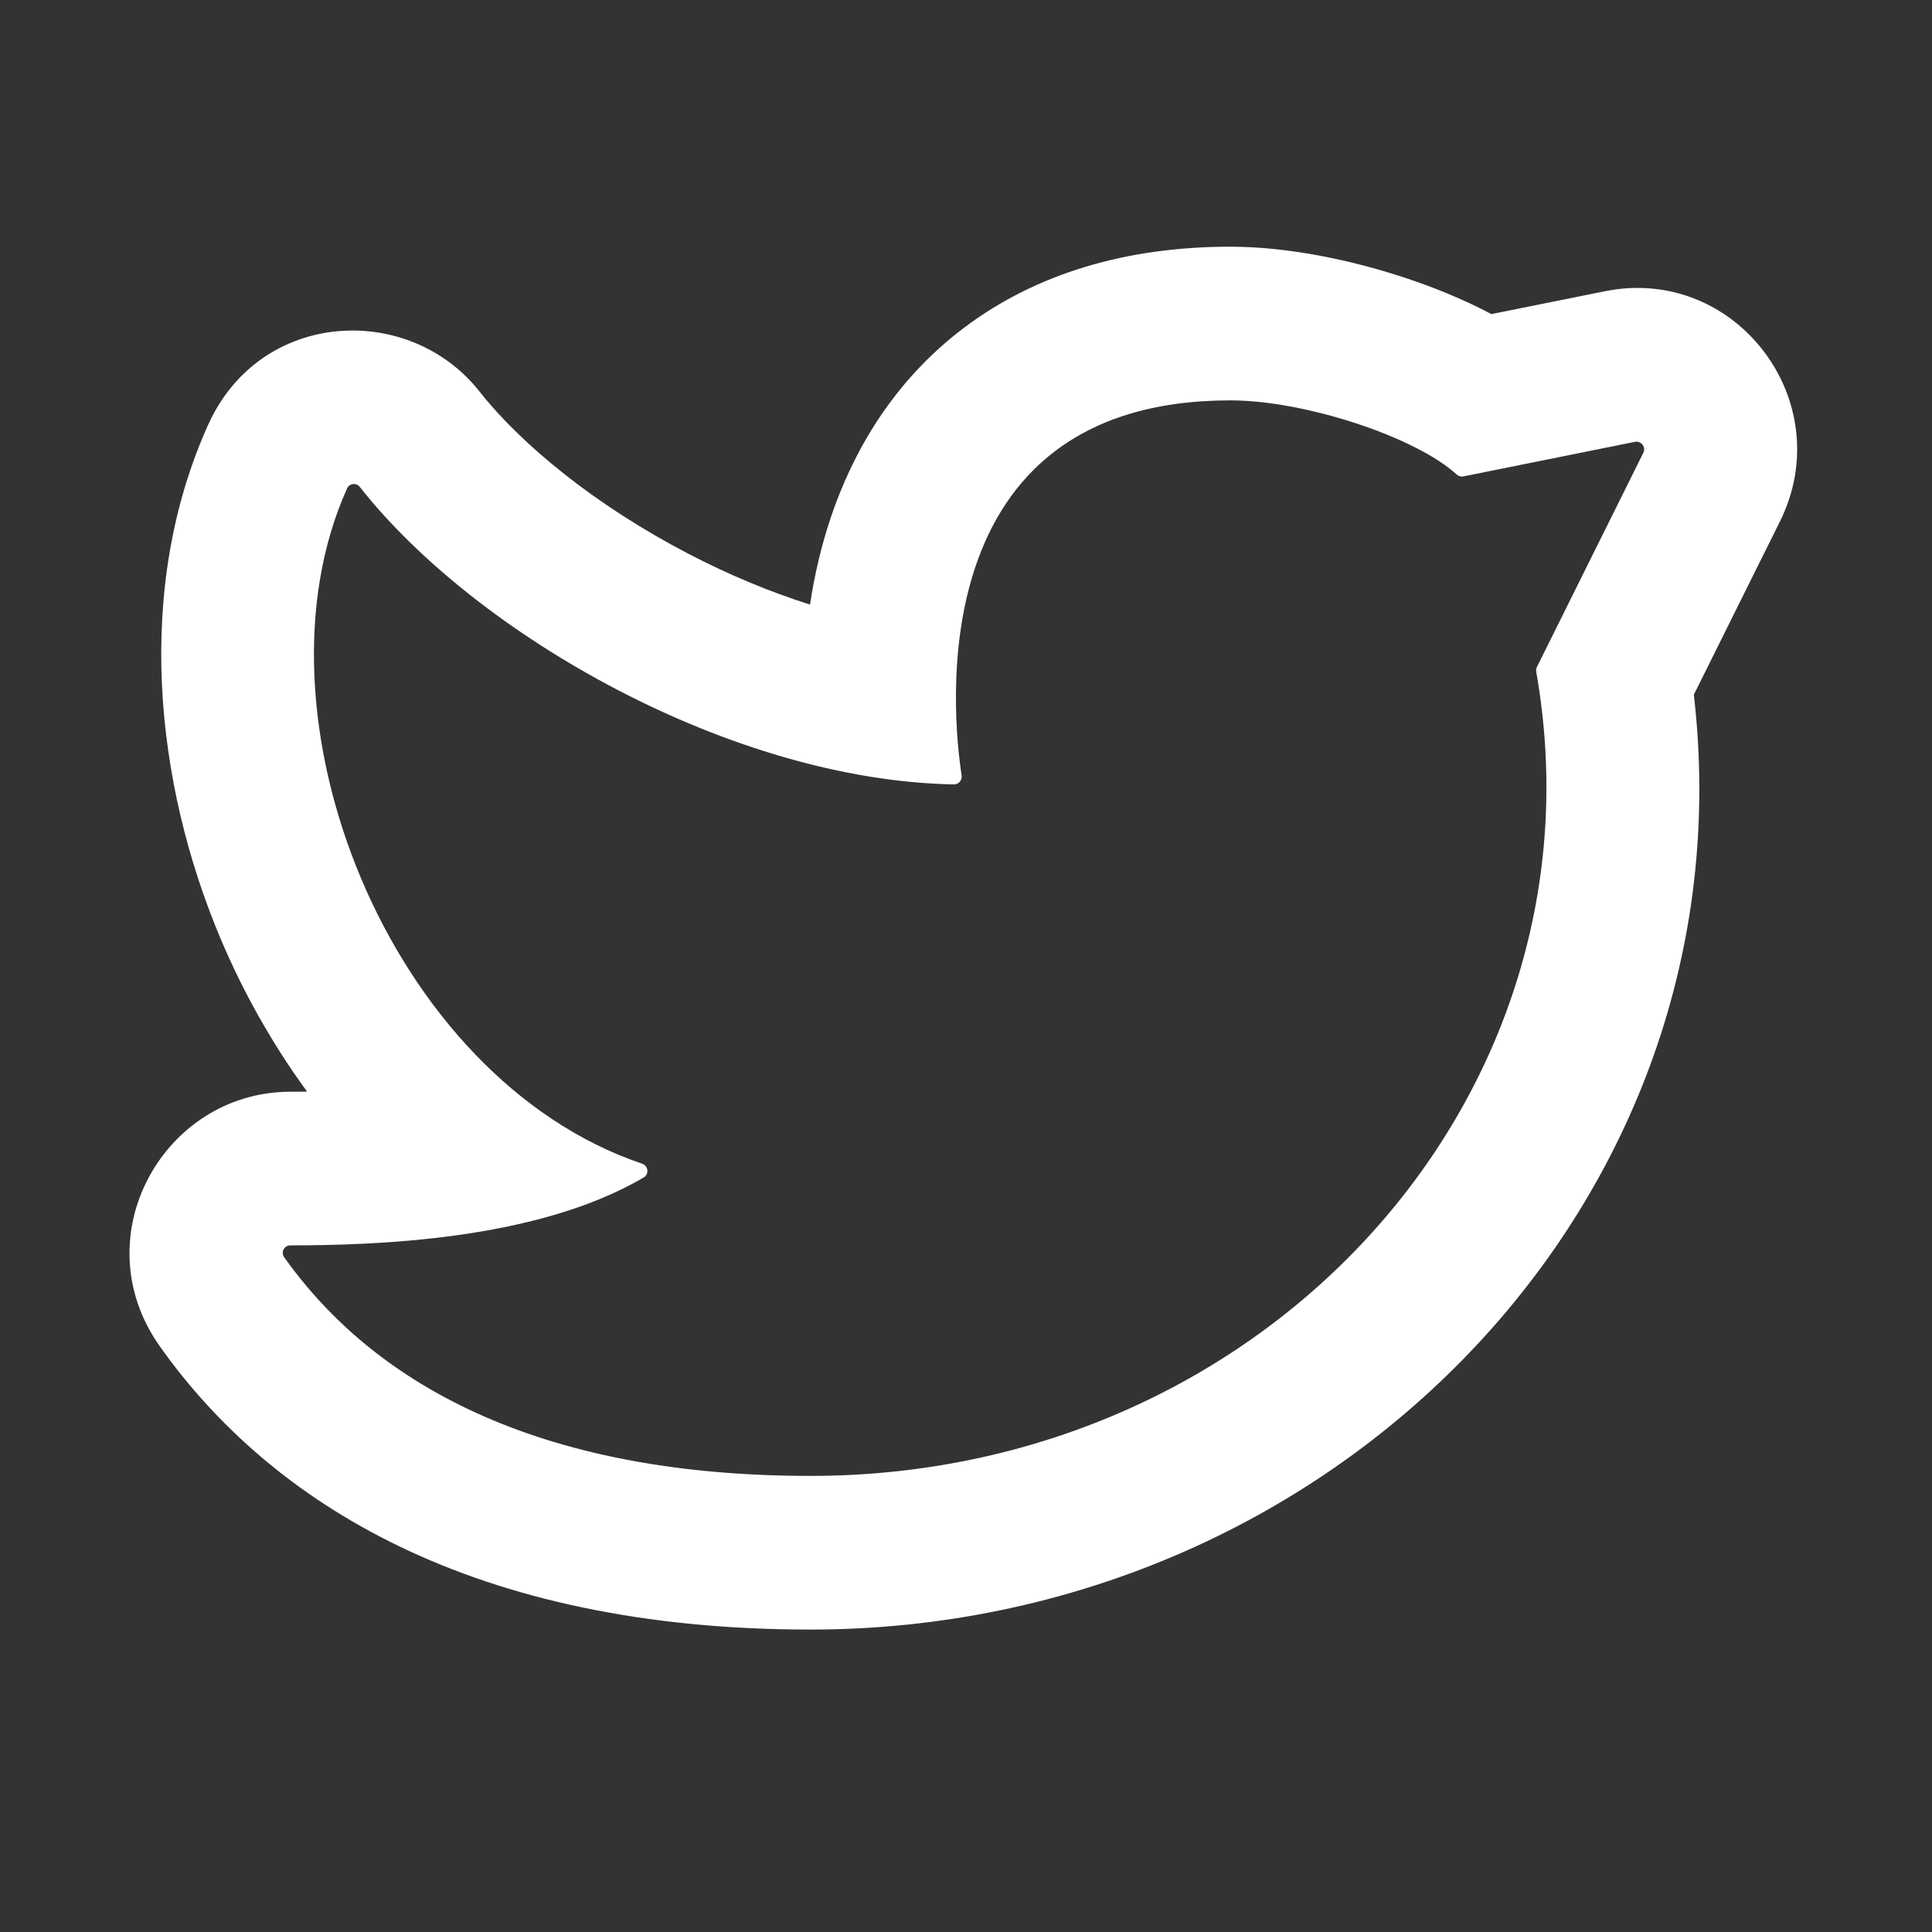 <svg width="26" height="26" viewBox="0 0 26 26" fill="none" xmlns="http://www.w3.org/2000/svg">
<rect x="0" y="0" width="26" height="26" fill="#333333" stroke="none"/>
<path fill-rule="evenodd" clip-rule="evenodd" d="M3.901 14.692C2.202 14.697 1.105 16.645 2.152 18.12C3.651 20.234 6.369 21.93 10.907 21.93C17.94 21.93 23.585 16.162 22.795 9.349L23.953 7.019C24.756 5.403 23.36 3.565 21.6 3.919L20.07 4.227C19.665 4.011 19.245 3.849 18.886 3.731C18.187 3.502 17.341 3.32 16.558 3.32C15.151 3.32 13.937 3.684 12.972 4.412C12.018 5.132 11.481 6.079 11.186 6.948C11.05 7.349 10.959 7.751 10.901 8.136C10.355 7.964 9.799 7.731 9.254 7.447C8.018 6.803 7.018 5.986 6.454 5.27C5.508 4.068 3.503 4.157 2.8 5.719C1.808 7.92 2.08 10.53 2.971 12.638C3.27 13.345 3.659 14.043 4.133 14.691C4.052 14.692 3.974 14.692 3.901 14.692ZM10.907 19.862C6.938 19.862 4.885 18.415 3.824 16.919C3.776 16.852 3.824 16.76 3.906 16.76C4.986 16.757 7.202 16.706 8.664 15.845C8.739 15.8 8.723 15.688 8.64 15.66C5.233 14.507 3.296 9.625 4.671 6.573C4.703 6.503 4.796 6.493 4.843 6.554C6.414 8.549 9.849 10.503 12.837 10.556C12.902 10.557 12.951 10.498 12.941 10.434C12.82 9.648 12.361 5.388 16.558 5.388C17.56 5.388 19.051 5.88 19.601 6.384C19.626 6.407 19.66 6.418 19.694 6.411L22.003 5.946C22.087 5.93 22.153 6.017 22.115 6.094L20.683 8.976C20.673 8.996 20.67 9.019 20.674 9.041C21.676 14.713 17.059 19.862 10.907 19.862Z" fill="white"/>
</svg>
